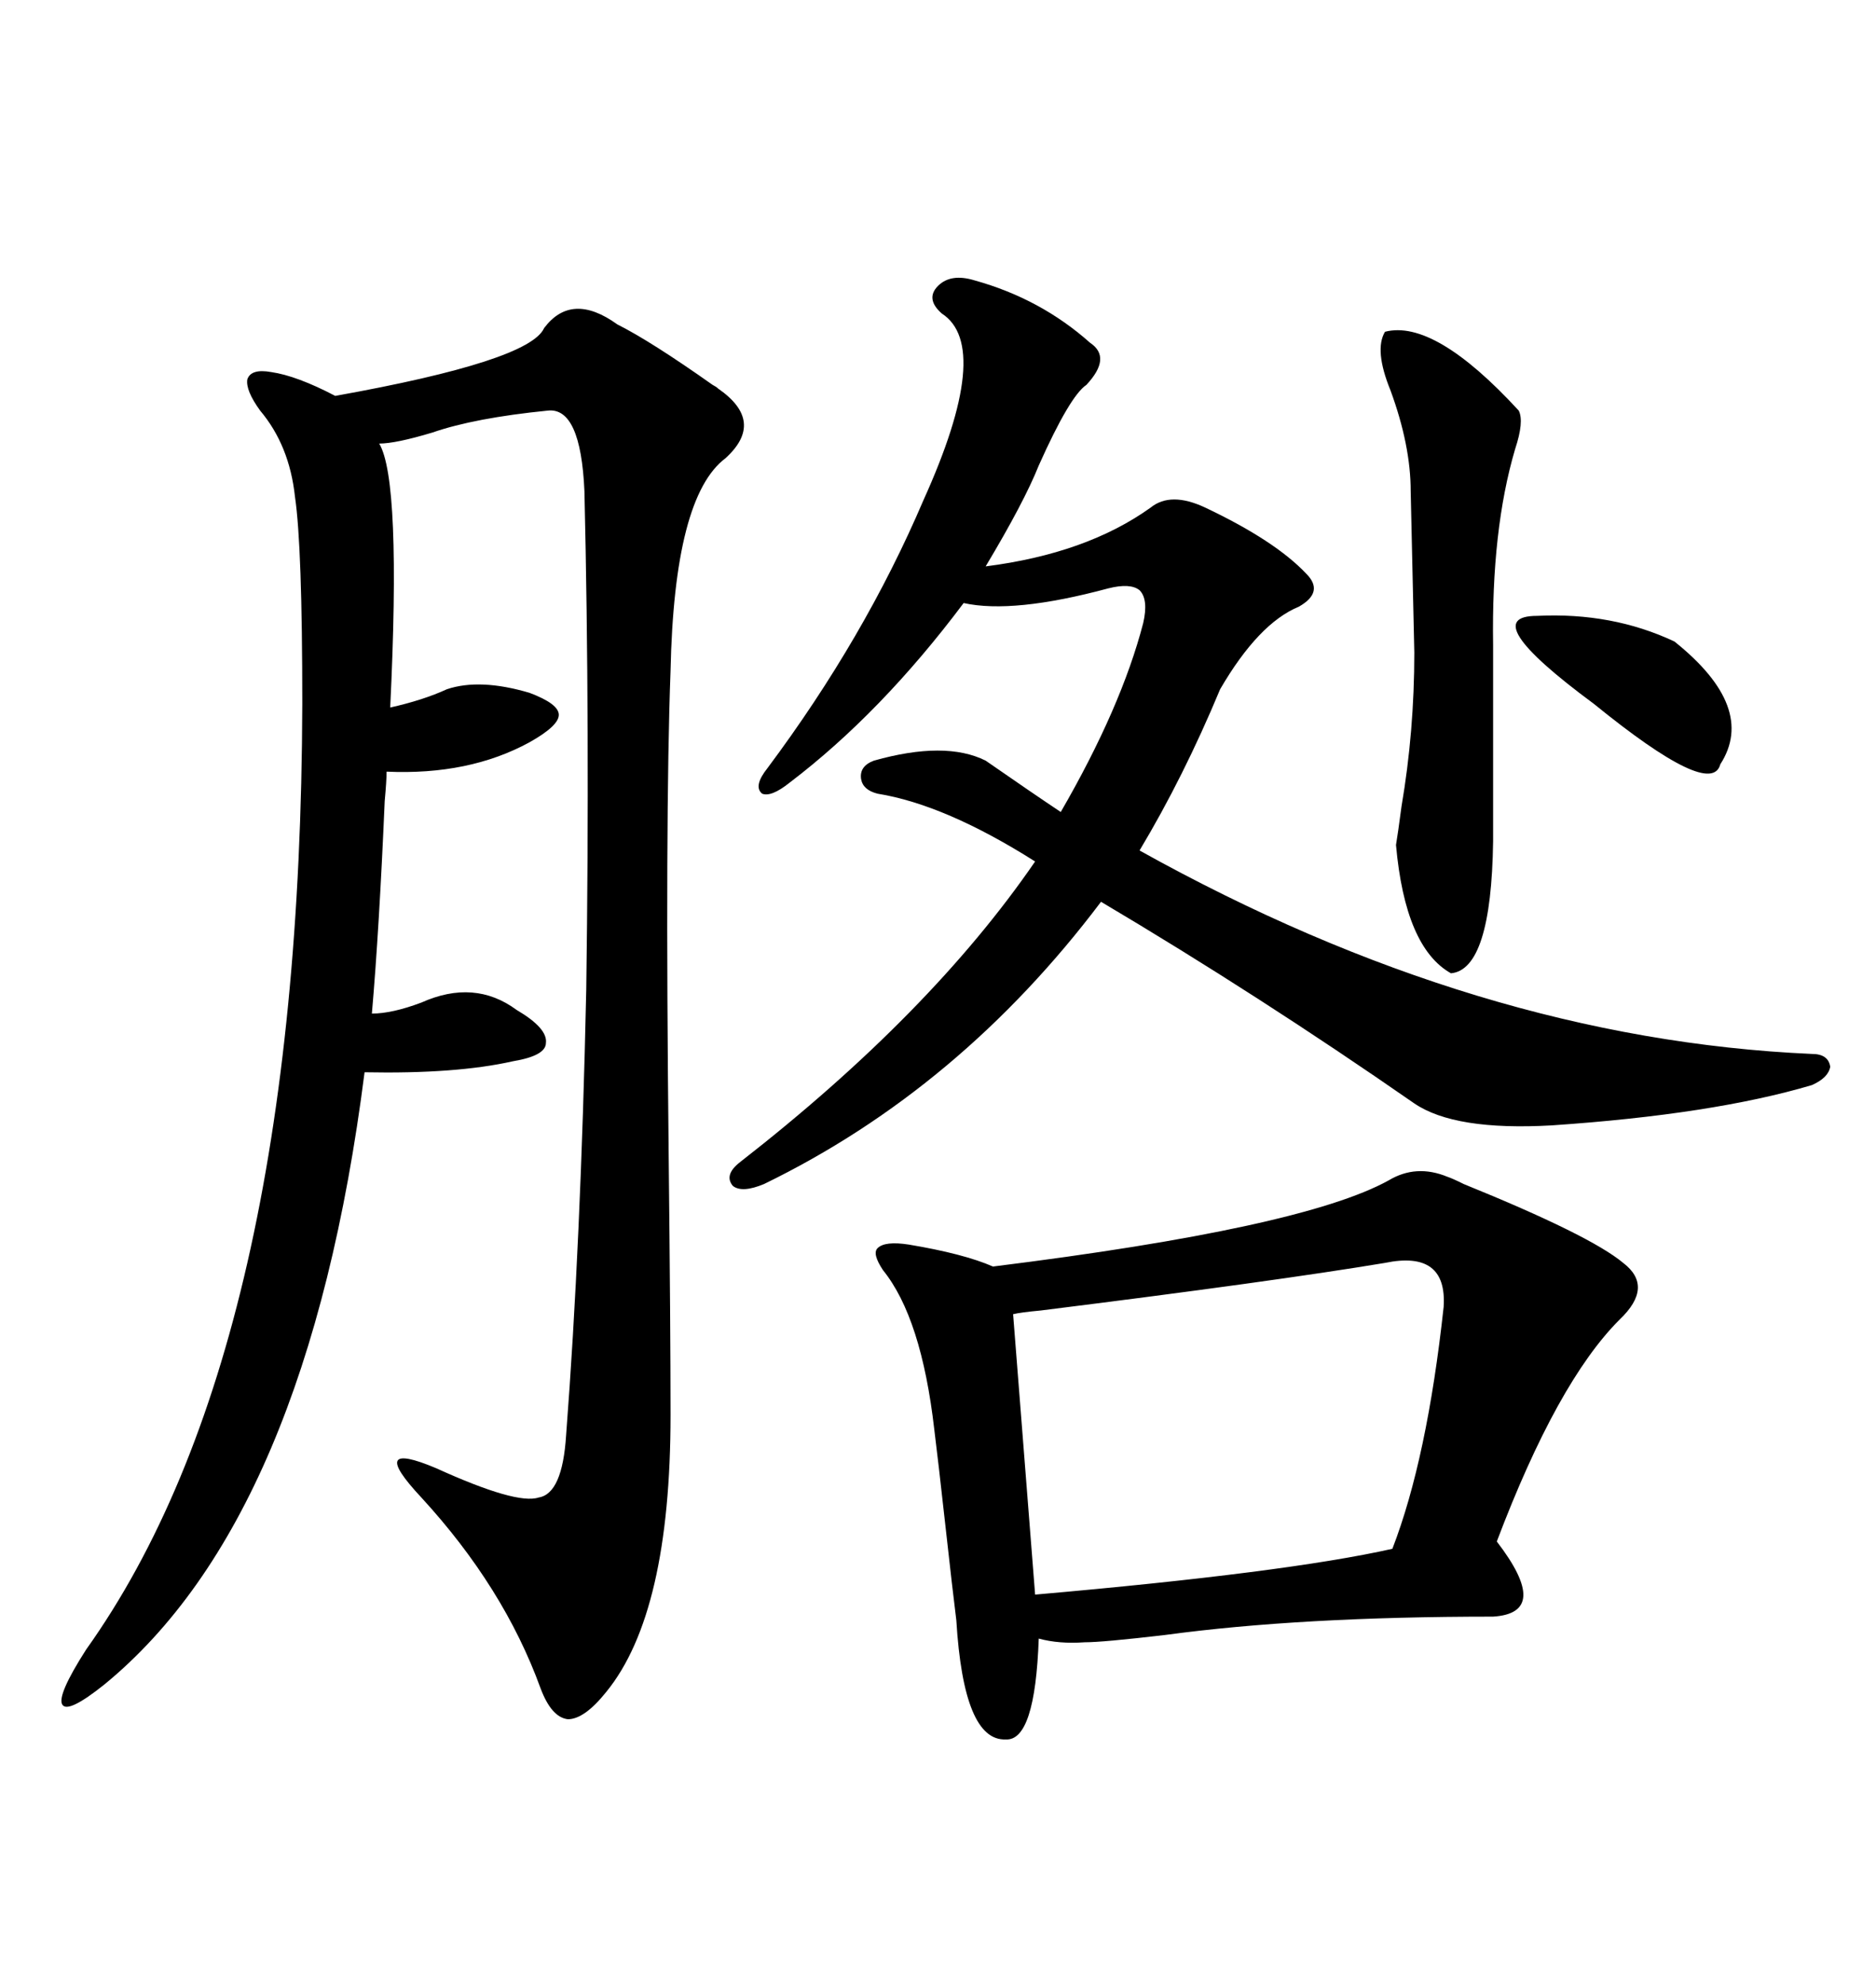 <svg xmlns="http://www.w3.org/2000/svg" xmlns:xlink="http://www.w3.org/1999/xlink" width="300" height="317.285"><path d="M107.23 226.17L107.23 226.17Q107.23 257.81 96.97 270.41L96.97 270.41Q93.46 274.80 90.82 274.80L90.82 274.80Q88.18 274.51 86.43 269.82L86.43 269.82Q80.57 253.71 67.38 239.36L67.38 239.36Q62.99 234.67 63.57 233.50L63.57 233.50Q64.16 232.32 69.73 234.67L69.73 234.67Q82.62 240.53 86.13 239.36L86.13 239.36Q89.94 238.77 90.53 229.39L90.53 229.39Q92.87 198.93 93.75 158.20L93.75 158.20Q94.34 116.02 93.46 78.52L93.46 78.52Q92.87 65.04 87.60 65.63L87.60 65.63Q75.88 66.80 69.14 69.14L69.14 69.14Q63.28 70.90 60.64 70.90L60.64 70.90Q64.16 76.76 62.40 113.09L62.40 113.09Q67.68 111.91 71.48 110.16L71.48 110.16Q76.76 108.40 84.67 110.74L84.67 110.74Q89.36 112.50 89.36 114.26L89.36 114.26Q89.36 116.02 84.67 118.65L84.67 118.65Q75 123.93 61.82 123.34L61.82 123.34Q61.82 124.80 61.52 128.03L61.52 128.03Q60.64 148.54 59.47 162.01L59.47 162.01Q62.70 162.01 67.38 160.25L67.38 160.25Q75.88 156.45 82.62 161.43L82.62 161.43Q87.60 164.36 87.30 166.70L87.30 166.70Q87.30 168.75 82.03 169.63L82.03 169.63Q72.95 171.68 58.30 171.39L58.30 171.39Q49.22 242.58 16.70 269.24L16.70 269.24Q10.84 273.93 9.96 272.46L9.96 272.46Q9.08 271.00 13.77 263.67L13.77 263.67Q48.05 215.63 48.34 112.50L48.34 112.50Q48.34 87.30 47.17 79.39L47.17 79.39Q46.29 71.19 41.60 65.63L41.60 65.63Q39.26 62.40 39.55 60.64L39.55 60.64Q40.14 58.89 43.36 59.47L43.36 59.47Q47.46 60.06 53.61 63.28L53.61 63.28Q84.67 57.71 87.01 52.44L87.01 52.44Q91.41 46.58 98.73 51.86L98.73 51.86Q104.00 54.49 113.96 61.52L113.96 61.52Q114.55 61.82 114.84 62.11L114.84 62.11Q122.46 67.38 116.02 73.24L116.02 73.24Q107.81 79.39 107.23 107.23L107.23 107.23Q106.35 130.66 106.93 184.57L106.93 184.57Q107.23 212.40 107.23 226.17ZM231.45 188.09L231.45 188.09Q232.32 188.38 234.08 189.26L234.08 189.26Q254.30 197.46 259.57 201.86L259.57 201.86Q264.55 205.66 258.98 210.94L258.98 210.94Q249.02 220.90 239.36 246.39L239.36 246.39Q248.14 257.81 238.77 258.40L238.77 258.40Q208.01 258.40 186.33 261.33L186.33 261.33Q176.37 262.50 173.44 262.50L173.44 262.50Q169.34 262.79 166.11 261.91L166.11 261.91Q165.53 278.32 160.84 278.03L160.84 278.03Q154.10 278.32 152.93 258.98L152.93 258.98Q152.34 254.30 151.17 243.75L151.17 243.75Q150 233.20 149.41 228.52L149.41 228.52Q147.36 210.64 141.21 203.03L141.21 203.03Q139.45 200.39 140.33 199.51L140.33 199.51Q141.50 198.34 145.31 198.93L145.31 198.93Q154.10 200.39 158.79 202.44L158.79 202.44Q208.30 196.29 222.07 188.67L222.07 188.67Q226.46 186.04 231.45 188.09ZM195.12 110.16L195.12 110.16Q189.26 124.22 182.23 135.94L182.23 135.94Q236.43 166.11 289.75 168.46L289.75 168.46Q292.38 168.46 292.68 170.51L292.68 170.51Q292.38 172.27 289.75 173.44L289.75 173.44Q273.93 178.13 248.14 179.88L248.14 179.88Q232.62 180.76 226.17 176.37L226.17 176.37Q201.27 159.08 176.07 144.14L176.07 144.14Q153.52 174.02 122.17 189.26L122.17 189.26Q118.65 190.72 117.19 189.55L117.19 189.55Q115.72 187.79 118.36 185.74L118.36 185.74Q148.83 162.01 165.53 137.70L165.53 137.70Q151.17 128.61 140.33 126.86L140.33 126.86Q137.99 126.27 137.70 124.51L137.70 124.51Q137.40 122.46 139.75 121.58L139.75 121.58Q151.17 118.36 157.62 121.58L157.62 121.58Q165.23 126.86 169.63 129.79L169.63 129.79Q179.30 113.09 182.81 99.61L182.81 99.61Q183.69 95.80 182.23 94.34L182.23 94.34Q180.76 93.16 177.25 94.04L177.25 94.04Q162.01 98.14 154.10 96.39L154.10 96.39Q140.92 113.96 126.27 125.10L126.27 125.10Q123.34 127.44 121.88 126.86L121.88 126.86Q120.41 125.68 122.75 122.75L122.75 122.75Q138.28 101.95 147.66 79.98L147.66 79.98Q158.79 55.37 150.59 50.10L150.59 50.10Q147.95 47.75 150 45.70L150 45.70Q152.05 43.65 155.86 44.82L155.86 44.82Q166.41 47.75 174.32 54.79L174.32 54.79Q177.83 57.13 173.73 61.52L173.73 61.52Q171.09 63.28 166.11 74.41L166.11 74.41Q163.77 80.27 157.62 90.53L157.62 90.53Q173.73 88.48 183.98 81.15L183.98 81.15Q187.21 78.52 192.77 81.15L192.77 81.15Q203.91 86.43 208.89 91.70L208.89 91.70Q211.82 94.63 207.71 96.97L207.71 96.97Q201.27 99.61 195.12 110.16ZM221.48 201.86L221.48 201.86Q203.91 204.79 166.41 209.47L166.41 209.47Q163.18 209.77 162.01 210.06L162.01 210.06L165.53 254.88Q205.66 251.37 222.66 247.56L222.66 247.56Q228.22 233.20 230.86 208.89L230.86 208.89Q231.45 199.80 221.48 201.86ZM221.48 53.03L221.48 53.03Q229.39 50.98 242.87 65.63L242.87 65.63Q243.75 67.38 242.29 71.78L242.29 71.78Q238.48 84.67 238.77 103.13L238.77 103.13L238.77 134.47Q238.48 154.98 232.03 155.57L232.03 155.57Q224.71 151.46 223.24 135.06L223.24 135.06Q223.54 133.30 224.12 128.91L224.12 128.91Q226.17 116.89 226.17 104.30L226.17 104.30L225.59 78.52Q225.59 71.19 222.36 62.40L222.36 62.40Q219.73 55.96 221.48 53.03ZM245.80 98.44L245.80 98.44Q257.81 97.85 267.77 102.54L267.77 102.54Q280.96 113.09 275.10 122.17L275.10 122.17Q273.63 127.73 254.88 112.50L254.88 112.50Q235.84 98.44 245.80 98.44Z"/></svg>